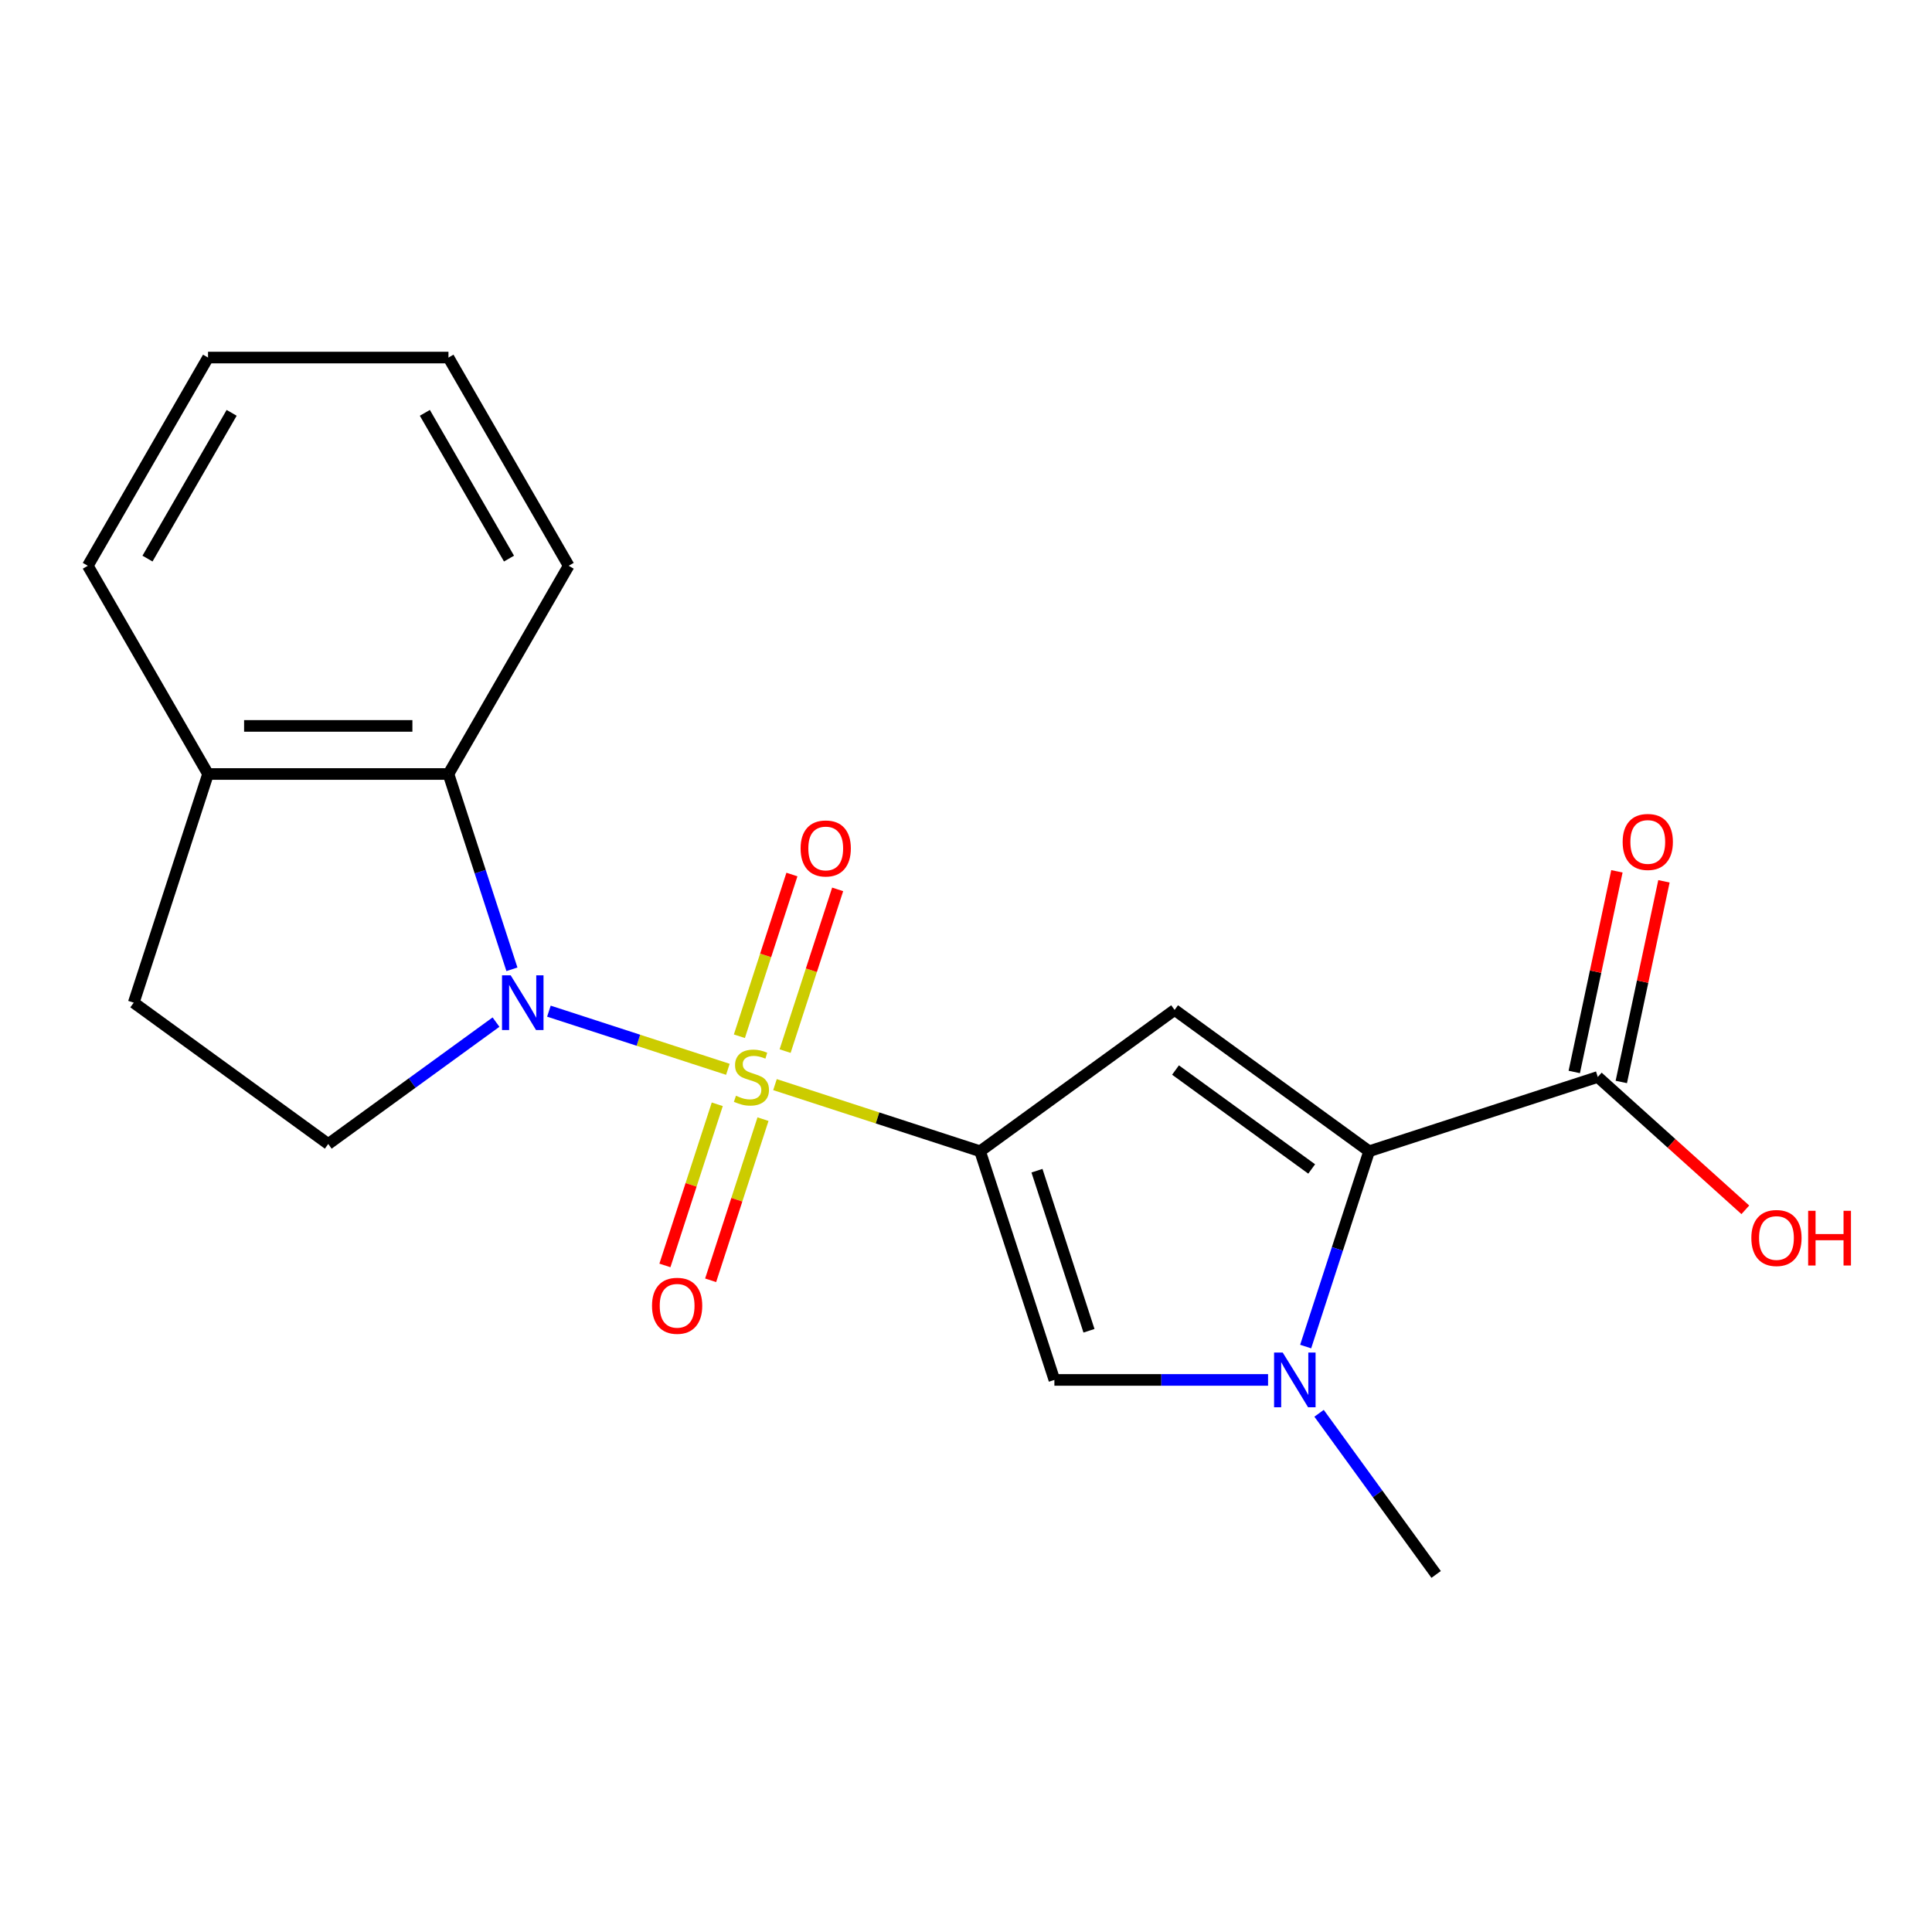 <?xml version='1.0' encoding='iso-8859-1'?>
<svg version='1.1' baseProfile='full'
              xmlns='http://www.w3.org/2000/svg'
                      xmlns:rdkit='http://www.rdkit.org/xml'
                      xmlns:xlink='http://www.w3.org/1999/xlink'
                  xml:space='preserve'
width='1000px' height='1000px' viewBox='0 0 1000 1000'>
<!-- END OF HEADER -->
<rect style='opacity:1.0;fill:#FFFFFF;stroke:none' width='1000' height='1000' x='0' y='0'> </rect>
<path class='bond-0' d='M 401.129,561.396 L 454.212,578.643' style='fill:none;fill-rule:evenodd;stroke:#CCCC00;stroke-width:6px;stroke-linecap:butt;stroke-linejoin:miter;stroke-opacity:1' />
<path class='bond-0' d='M 454.212,578.643 L 507.294,595.891' style='fill:none;fill-rule:evenodd;stroke:#000000;stroke-width:6px;stroke-linecap:butt;stroke-linejoin:miter;stroke-opacity:1' />
<path class='bond-1' d='M 376.747,553.473 L 330.43,538.424' style='fill:none;fill-rule:evenodd;stroke:#CCCC00;stroke-width:6px;stroke-linecap:butt;stroke-linejoin:miter;stroke-opacity:1' />
<path class='bond-1' d='M 330.43,538.424 L 284.112,523.375' style='fill:none;fill-rule:evenodd;stroke:#0000FF;stroke-width:6px;stroke-linecap:butt;stroke-linejoin:miter;stroke-opacity:1' />
<path class='bond-9' d='M 406.372,544.049 L 419.971,502.195' style='fill:none;fill-rule:evenodd;stroke:#CCCC00;stroke-width:6px;stroke-linecap:butt;stroke-linejoin:miter;stroke-opacity:1' />
<path class='bond-9' d='M 419.971,502.195 L 433.57,460.342' style='fill:none;fill-rule:evenodd;stroke:#FF0000;stroke-width:6px;stroke-linecap:butt;stroke-linejoin:miter;stroke-opacity:1' />
<path class='bond-9' d='M 382.701,536.358 L 396.3,494.504' style='fill:none;fill-rule:evenodd;stroke:#CCCC00;stroke-width:6px;stroke-linecap:butt;stroke-linejoin:miter;stroke-opacity:1' />
<path class='bond-9' d='M 396.3,494.504 L 409.899,452.651' style='fill:none;fill-rule:evenodd;stroke:#FF0000;stroke-width:6px;stroke-linecap:butt;stroke-linejoin:miter;stroke-opacity:1' />
<path class='bond-10' d='M 371.257,571.58 L 357.706,613.283' style='fill:none;fill-rule:evenodd;stroke:#CCCC00;stroke-width:6px;stroke-linecap:butt;stroke-linejoin:miter;stroke-opacity:1' />
<path class='bond-10' d='M 357.706,613.283 L 344.156,654.987' style='fill:none;fill-rule:evenodd;stroke:#FF0000;stroke-width:6px;stroke-linecap:butt;stroke-linejoin:miter;stroke-opacity:1' />
<path class='bond-10' d='M 394.928,579.271 L 381.378,620.975' style='fill:none;fill-rule:evenodd;stroke:#CCCC00;stroke-width:6px;stroke-linecap:butt;stroke-linejoin:miter;stroke-opacity:1' />
<path class='bond-10' d='M 381.378,620.975 L 367.827,662.678' style='fill:none;fill-rule:evenodd;stroke:#FF0000;stroke-width:6px;stroke-linecap:butt;stroke-linejoin:miter;stroke-opacity:1' />
<path class='bond-2' d='M 507.294,595.891 L 607.974,522.743' style='fill:none;fill-rule:evenodd;stroke:#000000;stroke-width:6px;stroke-linecap:butt;stroke-linejoin:miter;stroke-opacity:1' />
<path class='bond-5' d='M 507.294,595.891 L 545.751,714.247' style='fill:none;fill-rule:evenodd;stroke:#000000;stroke-width:6px;stroke-linecap:butt;stroke-linejoin:miter;stroke-opacity:1' />
<path class='bond-5' d='M 536.734,605.953 L 563.653,688.802' style='fill:none;fill-rule:evenodd;stroke:#000000;stroke-width:6px;stroke-linecap:butt;stroke-linejoin:miter;stroke-opacity:1' />
<path class='bond-6' d='M 264.97,501.707 L 248.548,451.164' style='fill:none;fill-rule:evenodd;stroke:#0000FF;stroke-width:6px;stroke-linecap:butt;stroke-linejoin:miter;stroke-opacity:1' />
<path class='bond-6' d='M 248.548,451.164 L 232.125,400.622' style='fill:none;fill-rule:evenodd;stroke:#000000;stroke-width:6px;stroke-linecap:butt;stroke-linejoin:miter;stroke-opacity:1' />
<path class='bond-8' d='M 256.731,529.042 L 213.316,560.584' style='fill:none;fill-rule:evenodd;stroke:#0000FF;stroke-width:6px;stroke-linecap:butt;stroke-linejoin:miter;stroke-opacity:1' />
<path class='bond-8' d='M 213.316,560.584 L 169.902,592.126' style='fill:none;fill-rule:evenodd;stroke:#000000;stroke-width:6px;stroke-linecap:butt;stroke-linejoin:miter;stroke-opacity:1' />
<path class='bond-3' d='M 607.974,522.743 L 708.654,595.891' style='fill:none;fill-rule:evenodd;stroke:#000000;stroke-width:6px;stroke-linecap:butt;stroke-linejoin:miter;stroke-opacity:1' />
<path class='bond-3' d='M 608.447,553.851 L 678.923,605.055' style='fill:none;fill-rule:evenodd;stroke:#000000;stroke-width:6px;stroke-linecap:butt;stroke-linejoin:miter;stroke-opacity:1' />
<path class='bond-7' d='M 708.654,595.891 L 827.011,557.434' style='fill:none;fill-rule:evenodd;stroke:#000000;stroke-width:6px;stroke-linecap:butt;stroke-linejoin:miter;stroke-opacity:1' />
<path class='bond-21' d='M 708.654,595.891 L 692.232,646.433' style='fill:none;fill-rule:evenodd;stroke:#000000;stroke-width:6px;stroke-linecap:butt;stroke-linejoin:miter;stroke-opacity:1' />
<path class='bond-21' d='M 692.232,646.433 L 675.81,696.976' style='fill:none;fill-rule:evenodd;stroke:#0000FF;stroke-width:6px;stroke-linecap:butt;stroke-linejoin:miter;stroke-opacity:1' />
<path class='bond-4' d='M 656.347,714.247 L 601.049,714.247' style='fill:none;fill-rule:evenodd;stroke:#0000FF;stroke-width:6px;stroke-linecap:butt;stroke-linejoin:miter;stroke-opacity:1' />
<path class='bond-4' d='M 601.049,714.247 L 545.751,714.247' style='fill:none;fill-rule:evenodd;stroke:#000000;stroke-width:6px;stroke-linecap:butt;stroke-linejoin:miter;stroke-opacity:1' />
<path class='bond-15' d='M 682.746,731.518 L 713.046,773.223' style='fill:none;fill-rule:evenodd;stroke:#0000FF;stroke-width:6px;stroke-linecap:butt;stroke-linejoin:miter;stroke-opacity:1' />
<path class='bond-15' d='M 713.046,773.223 L 743.346,814.927' style='fill:none;fill-rule:evenodd;stroke:#000000;stroke-width:6px;stroke-linecap:butt;stroke-linejoin:miter;stroke-opacity:1' />
<path class='bond-11' d='M 232.125,400.622 L 107.678,400.622' style='fill:none;fill-rule:evenodd;stroke:#000000;stroke-width:6px;stroke-linecap:butt;stroke-linejoin:miter;stroke-opacity:1' />
<path class='bond-11' d='M 213.458,375.732 L 126.345,375.732' style='fill:none;fill-rule:evenodd;stroke:#000000;stroke-width:6px;stroke-linecap:butt;stroke-linejoin:miter;stroke-opacity:1' />
<path class='bond-16' d='M 232.125,400.622 L 294.349,292.847' style='fill:none;fill-rule:evenodd;stroke:#000000;stroke-width:6px;stroke-linecap:butt;stroke-linejoin:miter;stroke-opacity:1' />
<path class='bond-12' d='M 839.183,560.022 L 850.221,508.094' style='fill:none;fill-rule:evenodd;stroke:#000000;stroke-width:6px;stroke-linecap:butt;stroke-linejoin:miter;stroke-opacity:1' />
<path class='bond-12' d='M 850.221,508.094 L 861.259,456.165' style='fill:none;fill-rule:evenodd;stroke:#FF0000;stroke-width:6px;stroke-linecap:butt;stroke-linejoin:miter;stroke-opacity:1' />
<path class='bond-12' d='M 814.838,554.847 L 825.875,502.919' style='fill:none;fill-rule:evenodd;stroke:#000000;stroke-width:6px;stroke-linecap:butt;stroke-linejoin:miter;stroke-opacity:1' />
<path class='bond-12' d='M 825.875,502.919 L 836.913,450.991' style='fill:none;fill-rule:evenodd;stroke:#FF0000;stroke-width:6px;stroke-linecap:butt;stroke-linejoin:miter;stroke-opacity:1' />
<path class='bond-14' d='M 827.011,557.434 L 865.196,591.817' style='fill:none;fill-rule:evenodd;stroke:#000000;stroke-width:6px;stroke-linecap:butt;stroke-linejoin:miter;stroke-opacity:1' />
<path class='bond-14' d='M 865.196,591.817 L 903.382,626.199' style='fill:none;fill-rule:evenodd;stroke:#FF0000;stroke-width:6px;stroke-linecap:butt;stroke-linejoin:miter;stroke-opacity:1' />
<path class='bond-13' d='M 169.902,592.126 L 69.222,518.978' style='fill:none;fill-rule:evenodd;stroke:#000000;stroke-width:6px;stroke-linecap:butt;stroke-linejoin:miter;stroke-opacity:1' />
<path class='bond-17' d='M 107.678,400.622 L 45.455,292.847' style='fill:none;fill-rule:evenodd;stroke:#000000;stroke-width:6px;stroke-linecap:butt;stroke-linejoin:miter;stroke-opacity:1' />
<path class='bond-20' d='M 107.678,400.622 L 69.222,518.978' style='fill:none;fill-rule:evenodd;stroke:#000000;stroke-width:6px;stroke-linecap:butt;stroke-linejoin:miter;stroke-opacity:1' />
<path class='bond-18' d='M 294.349,292.847 L 232.125,185.073' style='fill:none;fill-rule:evenodd;stroke:#000000;stroke-width:6px;stroke-linecap:butt;stroke-linejoin:miter;stroke-opacity:1' />
<path class='bond-18' d='M 263.461,289.126 L 219.904,213.684' style='fill:none;fill-rule:evenodd;stroke:#000000;stroke-width:6px;stroke-linecap:butt;stroke-linejoin:miter;stroke-opacity:1' />
<path class='bond-22' d='M 45.455,292.847 L 107.678,185.073' style='fill:none;fill-rule:evenodd;stroke:#000000;stroke-width:6px;stroke-linecap:butt;stroke-linejoin:miter;stroke-opacity:1' />
<path class='bond-22' d='M 76.343,289.126 L 119.9,213.684' style='fill:none;fill-rule:evenodd;stroke:#000000;stroke-width:6px;stroke-linecap:butt;stroke-linejoin:miter;stroke-opacity:1' />
<path class='bond-19' d='M 232.125,185.073 L 107.678,185.073' style='fill:none;fill-rule:evenodd;stroke:#000000;stroke-width:6px;stroke-linecap:butt;stroke-linejoin:miter;stroke-opacity:1' />
<path  class='atom-0' d='M 380.938 567.154
Q 381.258 567.274, 382.578 567.834
Q 383.898 568.394, 385.338 568.754
Q 386.818 569.074, 388.258 569.074
Q 390.938 569.074, 392.498 567.794
Q 394.058 566.474, 394.058 564.194
Q 394.058 562.634, 393.258 561.674
Q 392.498 560.714, 391.298 560.194
Q 390.098 559.674, 388.098 559.074
Q 385.578 558.314, 384.058 557.594
Q 382.578 556.874, 381.498 555.354
Q 380.458 553.834, 380.458 551.274
Q 380.458 547.714, 382.858 545.514
Q 385.298 543.314, 390.098 543.314
Q 393.378 543.314, 397.098 544.874
L 396.178 547.954
Q 392.778 546.554, 390.218 546.554
Q 387.458 546.554, 385.938 547.714
Q 384.418 548.834, 384.458 550.794
Q 384.458 552.314, 385.218 553.234
Q 386.018 554.154, 387.138 554.674
Q 388.298 555.194, 390.218 555.794
Q 392.778 556.594, 394.298 557.394
Q 395.818 558.194, 396.898 559.834
Q 398.018 561.434, 398.018 564.194
Q 398.018 568.114, 395.378 570.234
Q 392.778 572.314, 388.418 572.314
Q 385.898 572.314, 383.978 571.754
Q 382.098 571.234, 379.858 570.314
L 380.938 567.154
' fill='#CCCC00'/>
<path  class='atom-2' d='M 264.322 504.818
L 273.602 519.818
Q 274.522 521.298, 276.002 523.978
Q 277.482 526.658, 277.562 526.818
L 277.562 504.818
L 281.322 504.818
L 281.322 533.138
L 277.442 533.138
L 267.482 516.738
Q 266.322 514.818, 265.082 512.618
Q 263.882 510.418, 263.522 509.738
L 263.522 533.138
L 259.842 533.138
L 259.842 504.818
L 264.322 504.818
' fill='#0000FF'/>
<path  class='atom-5' d='M 663.938 700.087
L 673.218 715.087
Q 674.138 716.567, 675.618 719.247
Q 677.098 721.927, 677.178 722.087
L 677.178 700.087
L 680.938 700.087
L 680.938 728.407
L 677.058 728.407
L 667.098 712.007
Q 665.938 710.087, 664.698 707.887
Q 663.498 705.687, 663.138 705.007
L 663.138 728.407
L 659.458 728.407
L 659.458 700.087
L 663.938 700.087
' fill='#0000FF'/>
<path  class='atom-10' d='M 414.394 439.158
Q 414.394 432.358, 417.754 428.558
Q 421.114 424.758, 427.394 424.758
Q 433.674 424.758, 437.034 428.558
Q 440.394 432.358, 440.394 439.158
Q 440.394 446.038, 436.994 449.958
Q 433.594 453.838, 427.394 453.838
Q 421.154 453.838, 417.754 449.958
Q 414.394 446.078, 414.394 439.158
M 427.394 450.638
Q 431.714 450.638, 434.034 447.758
Q 436.394 444.838, 436.394 439.158
Q 436.394 433.598, 434.034 430.798
Q 431.714 427.958, 427.394 427.958
Q 423.074 427.958, 420.714 430.758
Q 418.394 433.558, 418.394 439.158
Q 418.394 444.878, 420.714 447.758
Q 423.074 450.638, 427.394 450.638
' fill='#FF0000'/>
<path  class='atom-11' d='M 337.482 675.871
Q 337.482 669.071, 340.842 665.271
Q 344.202 661.471, 350.482 661.471
Q 356.762 661.471, 360.122 665.271
Q 363.482 669.071, 363.482 675.871
Q 363.482 682.751, 360.082 686.671
Q 356.682 690.551, 350.482 690.551
Q 344.242 690.551, 340.842 686.671
Q 337.482 682.791, 337.482 675.871
M 350.482 687.351
Q 354.802 687.351, 357.122 684.471
Q 359.482 681.551, 359.482 675.871
Q 359.482 670.311, 357.122 667.511
Q 354.802 664.671, 350.482 664.671
Q 346.162 664.671, 343.802 667.471
Q 341.482 670.271, 341.482 675.871
Q 341.482 681.591, 343.802 684.471
Q 346.162 687.351, 350.482 687.351
' fill='#FF0000'/>
<path  class='atom-13' d='M 839.885 435.787
Q 839.885 428.987, 843.245 425.187
Q 846.605 421.387, 852.885 421.387
Q 859.165 421.387, 862.525 425.187
Q 865.885 428.987, 865.885 435.787
Q 865.885 442.667, 862.485 446.587
Q 859.085 450.467, 852.885 450.467
Q 846.645 450.467, 843.245 446.587
Q 839.885 442.707, 839.885 435.787
M 852.885 447.267
Q 857.205 447.267, 859.525 444.387
Q 861.885 441.467, 861.885 435.787
Q 861.885 430.227, 859.525 427.427
Q 857.205 424.587, 852.885 424.587
Q 848.565 424.587, 846.205 427.387
Q 843.885 430.187, 843.885 435.787
Q 843.885 441.507, 846.205 444.387
Q 848.565 447.267, 852.885 447.267
' fill='#FF0000'/>
<path  class='atom-15' d='M 906.493 640.786
Q 906.493 633.986, 909.853 630.186
Q 913.213 626.386, 919.493 626.386
Q 925.773 626.386, 929.133 630.186
Q 932.493 633.986, 932.493 640.786
Q 932.493 647.666, 929.093 651.586
Q 925.693 655.466, 919.493 655.466
Q 913.253 655.466, 909.853 651.586
Q 906.493 647.706, 906.493 640.786
M 919.493 652.266
Q 923.813 652.266, 926.133 649.386
Q 928.493 646.466, 928.493 640.786
Q 928.493 635.226, 926.133 632.426
Q 923.813 629.586, 919.493 629.586
Q 915.173 629.586, 912.813 632.386
Q 910.493 635.186, 910.493 640.786
Q 910.493 646.506, 912.813 649.386
Q 915.173 652.266, 919.493 652.266
' fill='#FF0000'/>
<path  class='atom-15' d='M 935.893 626.706
L 939.733 626.706
L 939.733 638.746
L 954.213 638.746
L 954.213 626.706
L 958.053 626.706
L 958.053 655.026
L 954.213 655.026
L 954.213 641.946
L 939.733 641.946
L 939.733 655.026
L 935.893 655.026
L 935.893 626.706
' fill='#FF0000'/>
</svg>
